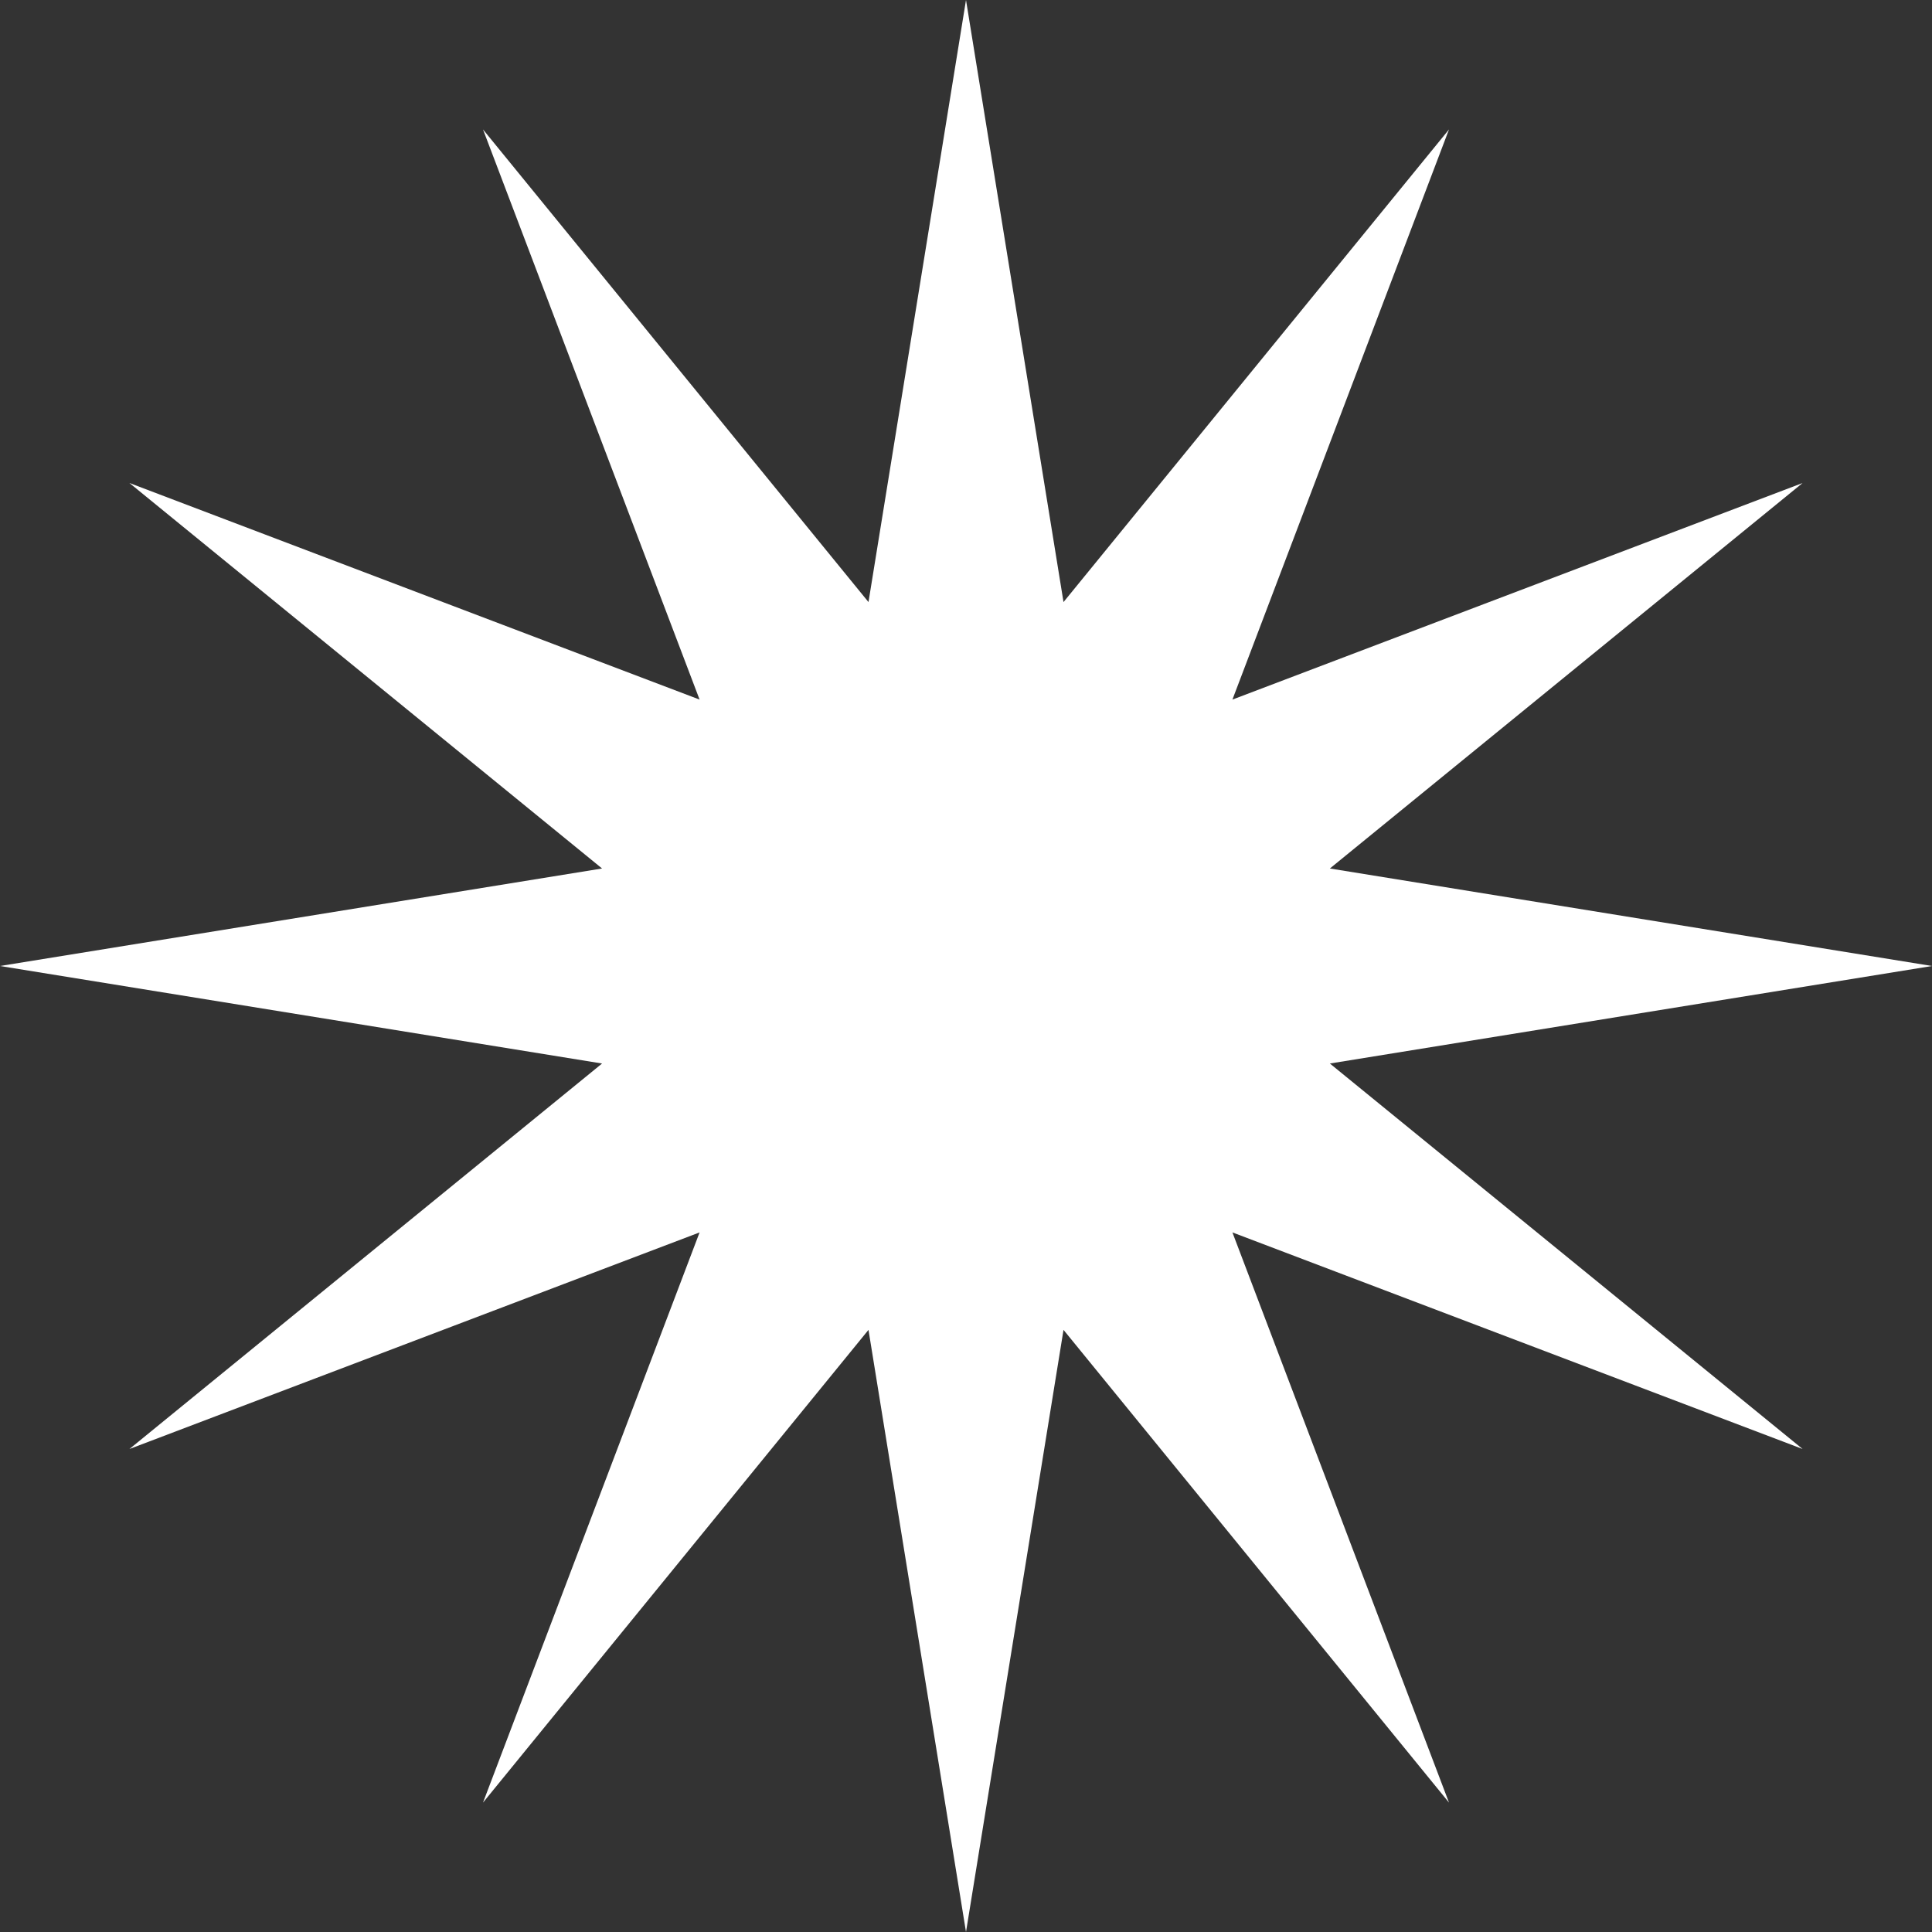 <?xml version="1.0" encoding="UTF-8"?> <svg xmlns="http://www.w3.org/2000/svg" width="38" height="38" viewBox="0 0 38 38" fill="none"><rect x="0" y="0" width="38" height="38" fill="#333333" stroke="none"/> <path d="M19 0L20.918 11.842L28.5 2.546L24.24 13.76L35.455 9.5L26.157 17.082L38 19L26.157 20.918L35.455 28.5L24.24 24.24L28.5 35.455L20.918 26.157L19 38L17.082 26.157L9.5 35.455L13.76 24.24L2.546 28.5L11.842 20.918L0 19L11.842 17.082L2.546 9.5L13.76 13.76L9.5 2.546L17.082 11.842L19 0Z" fill="white"></path> </svg> 